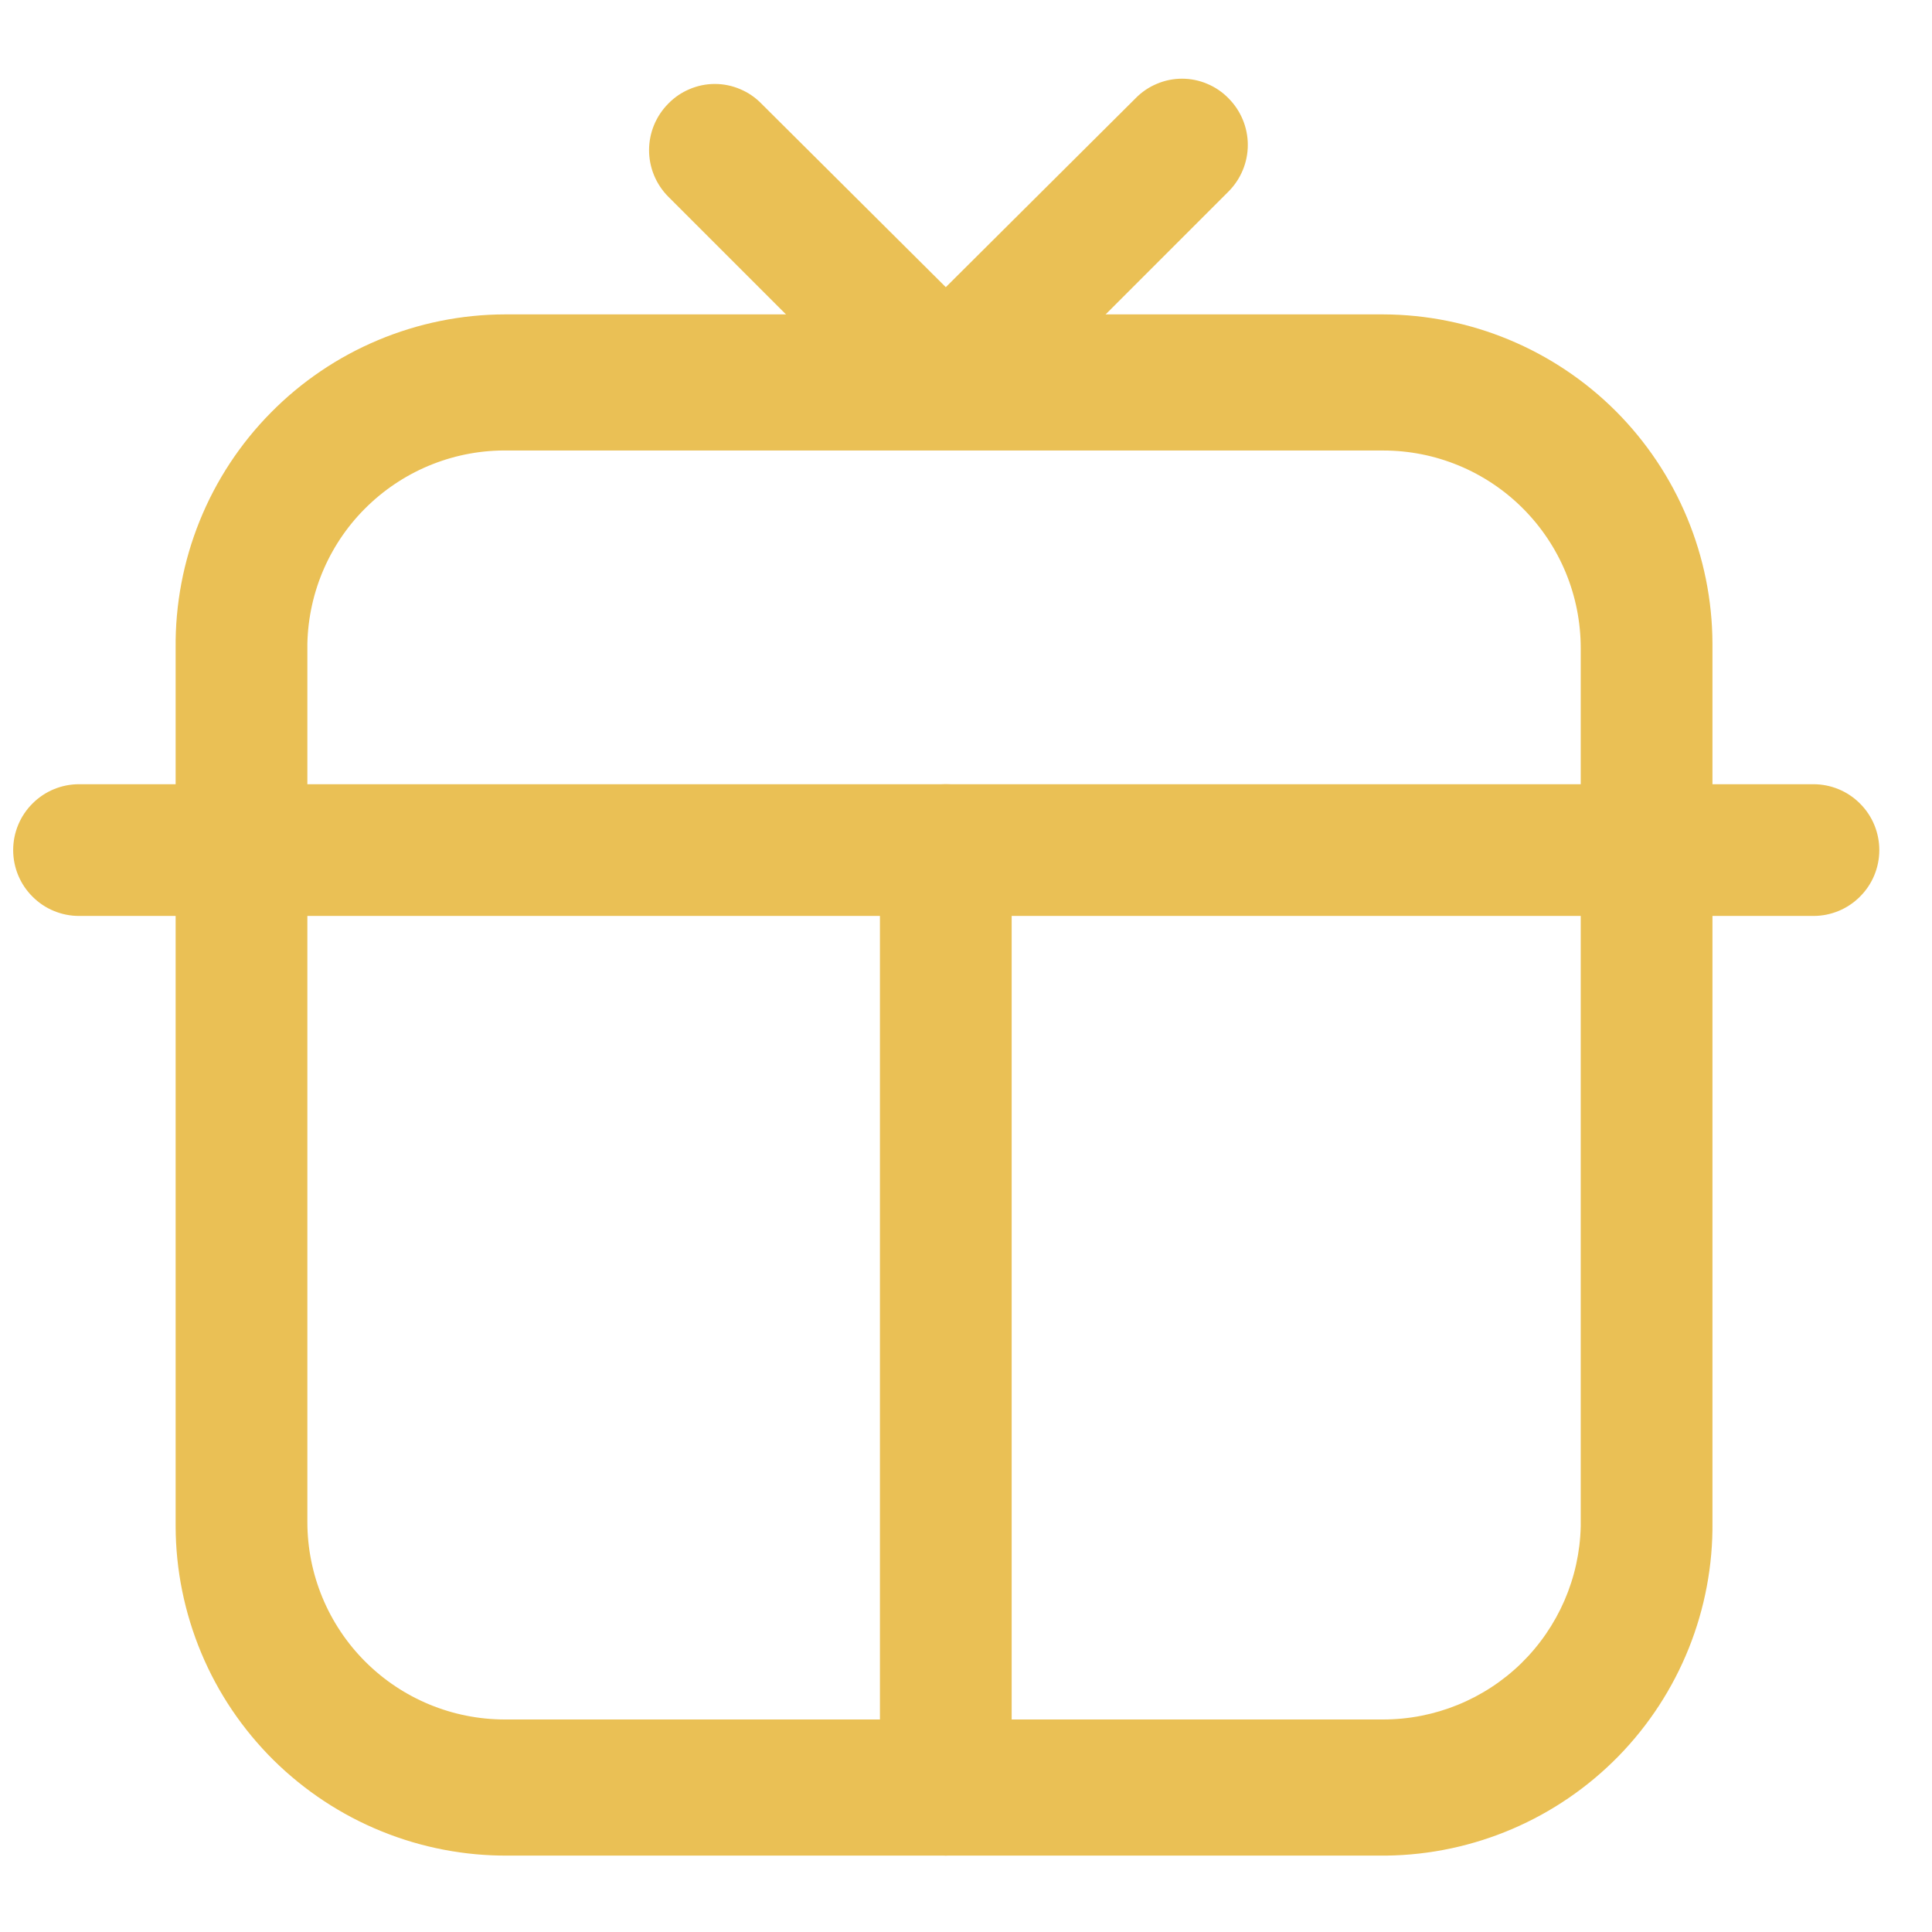 <svg width="22" height="22" viewBox="0 0 22 22" fill="none" xmlns="http://www.w3.org/2000/svg">
<path d="M15.79 21.13H5.79C5.295 21.134 4.803 21.04 4.344 20.853C3.885 20.667 3.468 20.391 3.115 20.043C2.763 19.694 2.483 19.28 2.292 18.823C2.101 18.366 2.001 17.875 2 17.38V7.38C1.995 6.884 2.088 6.391 2.274 5.931C2.46 5.471 2.735 5.052 3.084 4.699C3.432 4.346 3.847 4.065 4.305 3.873C4.763 3.681 5.254 3.581 5.75 3.58H15.75C16.744 3.583 17.696 3.979 18.399 4.681C19.101 5.384 19.497 6.336 19.5 7.33V17.33C19.511 18.326 19.126 19.285 18.431 19.997C17.735 20.709 16.785 21.117 15.79 21.13ZM5.79 5.13C5.195 5.119 4.62 5.345 4.191 5.757C3.761 6.169 3.513 6.735 3.5 7.33V17.33C3.5 17.927 3.737 18.499 4.159 18.921C4.581 19.343 5.153 19.58 5.75 19.58H15.75C16.338 19.58 16.903 19.35 17.324 18.939C17.744 18.527 17.987 17.968 18 17.38V7.38C18 7.085 17.942 6.792 17.829 6.519C17.716 6.246 17.55 5.998 17.341 5.789C17.132 5.58 16.884 5.414 16.611 5.301C16.338 5.188 16.046 5.13 15.75 5.13H5.79Z" fill="#EAC055"/>
<path d="M20.65 10.43H0.9C0.701 10.43 0.51 10.351 0.37 10.21C0.229 10.07 0.15 9.879 0.15 9.68C0.15 9.481 0.229 9.29 0.37 9.15C0.51 9.009 0.701 8.93 0.9 8.93H20.65C20.849 8.93 21.04 9.009 21.18 9.15C21.321 9.29 21.4 9.481 21.4 9.68C21.4 9.879 21.321 10.07 21.18 10.21C21.04 10.351 20.849 10.43 20.65 10.43Z" fill="#EAC055"/>
<path d="M10.77 5.08C10.573 5.08 10.383 5.005 10.24 4.87L7.61 2.24C7.47 2.099 7.391 1.909 7.391 1.71C7.391 1.511 7.47 1.321 7.61 1.18C7.679 1.109 7.761 1.053 7.852 1.015C7.943 0.976 8.041 0.956 8.14 0.956C8.239 0.956 8.337 0.976 8.428 1.015C8.519 1.053 8.601 1.109 8.67 1.18L10.77 3.27L12.93 1.12C12.999 1.049 13.081 0.993 13.172 0.955C13.263 0.916 13.361 0.896 13.46 0.896C13.559 0.896 13.657 0.916 13.748 0.955C13.839 0.993 13.921 1.049 13.99 1.12C14.13 1.261 14.209 1.451 14.209 1.65C14.209 1.849 14.13 2.039 13.99 2.18L11.3 4.87C11.157 5.005 10.967 5.08 10.77 5.08Z" fill="#EAC055"/>
<path d="M10.77 21.13C10.572 21.127 10.383 21.048 10.242 20.907C10.102 20.767 10.023 20.578 10.02 20.38V9.68C10.02 9.481 10.099 9.29 10.24 9.15C10.38 9.009 10.571 8.93 10.77 8.93C10.969 8.93 11.16 9.009 11.3 9.15C11.441 9.29 11.52 9.481 11.52 9.68V20.38C11.517 20.578 11.438 20.767 11.297 20.907C11.157 21.048 10.968 21.127 10.77 21.13Z" fill="#EAC055"/>
</svg>
